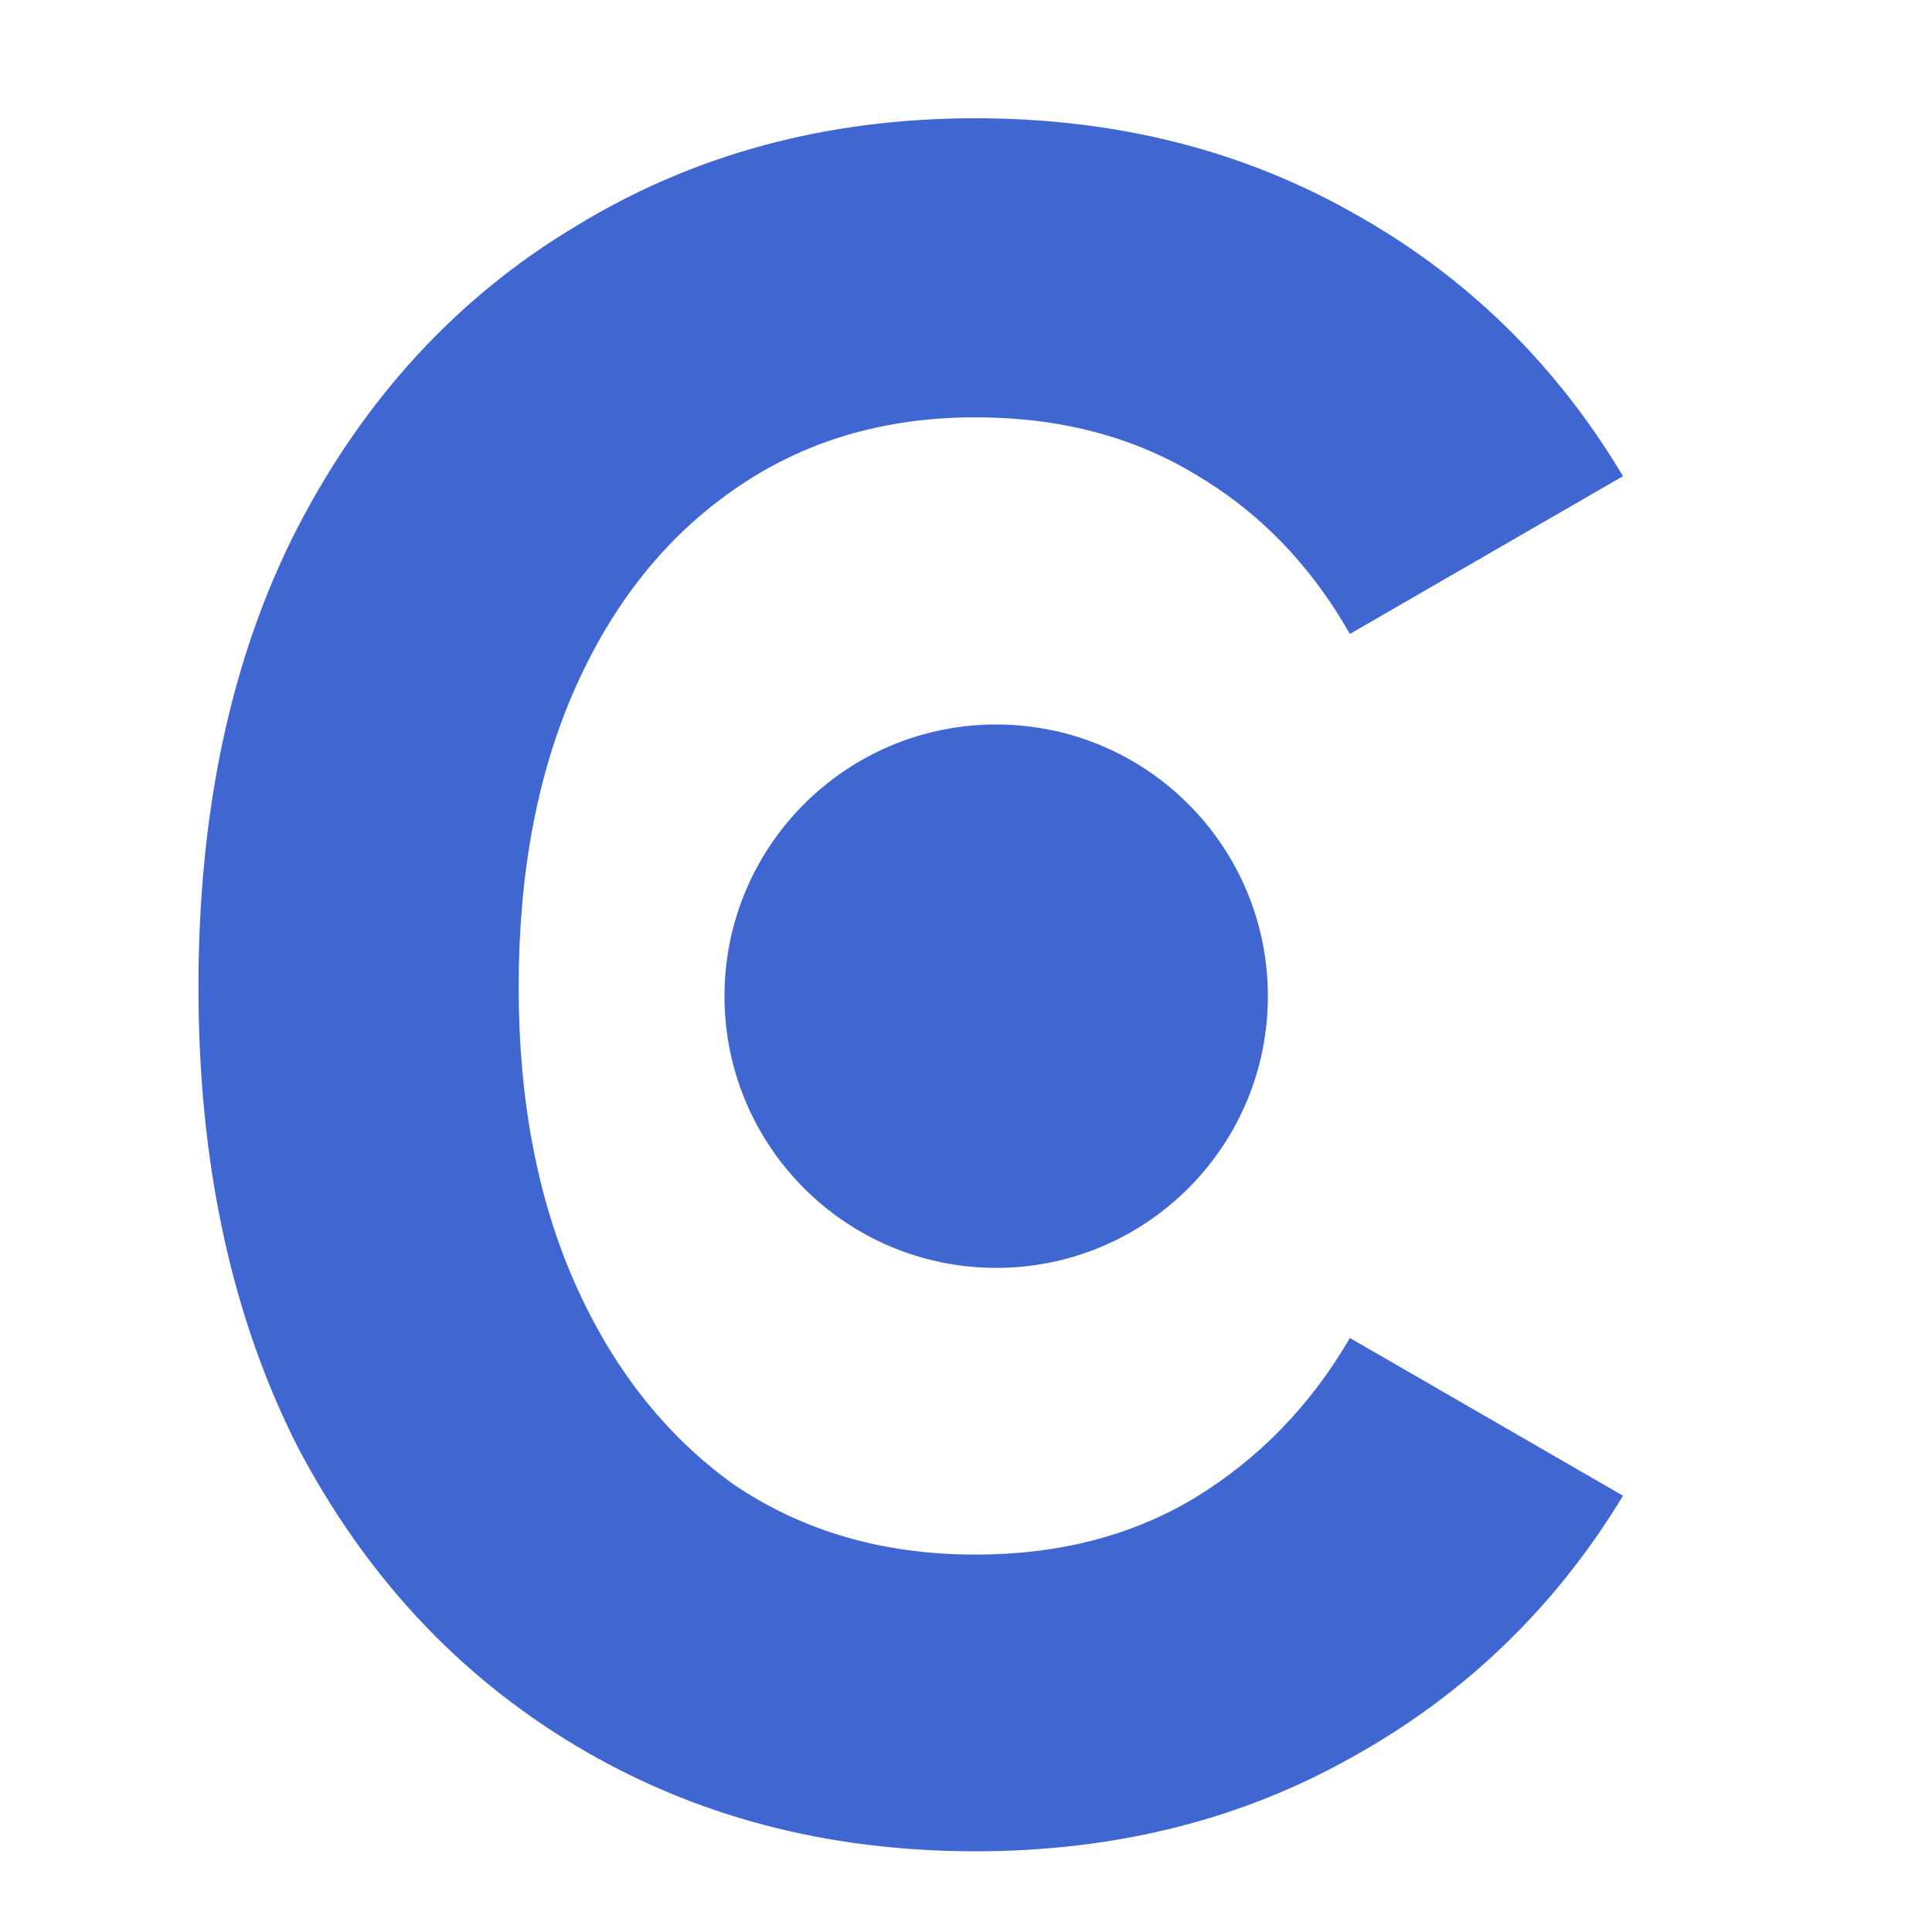<svg width="32" height="32" viewBox="0 0 32 32" fill="none" xmlns="http://www.w3.org/2000/svg">
<g clip-path="url(#clip0_27_3)">
<path d="M16.157 30.663C13.687 30.663 11.477 30.078 9.527 28.908C7.577 27.738 6.043 26.087 4.925 23.955C3.833 21.797 3.287 19.262 3.287 16.35C3.287 13.412 3.833 10.877 4.925 8.745C6.043 6.587 7.577 4.923 9.527 3.753C11.477 2.557 13.687 1.959 16.157 1.959C18.471 1.959 20.551 2.479 22.397 3.519C24.269 4.559 25.764 6.015 26.882 7.887L22.358 10.5C21.708 9.356 20.85 8.472 19.784 7.848C18.744 7.224 17.535 6.912 16.157 6.912C14.623 6.912 13.284 7.315 12.14 8.121C11.022 8.901 10.151 9.993 9.527 11.397C8.903 12.801 8.591 14.452 8.591 16.35C8.591 18.222 8.903 19.86 9.527 21.264C10.151 22.668 11.022 23.773 12.14 24.579C13.284 25.359 14.623 25.749 16.157 25.749C17.535 25.749 18.744 25.437 19.784 24.813C20.85 24.163 21.708 23.279 22.358 22.161L26.882 24.774C25.764 26.62 24.269 28.063 22.397 29.103C20.551 30.143 18.471 30.663 16.157 30.663Z" fill="#3F66D1"/>
<circle cx="16.5" cy="16.5" r="4.5" fill="#3F66D1"/>
</g>
<defs>
<clipPath id="clip0_27_3">
<rect width="32" height="32" fill="white"/>
</clipPath>
</defs>
</svg>
